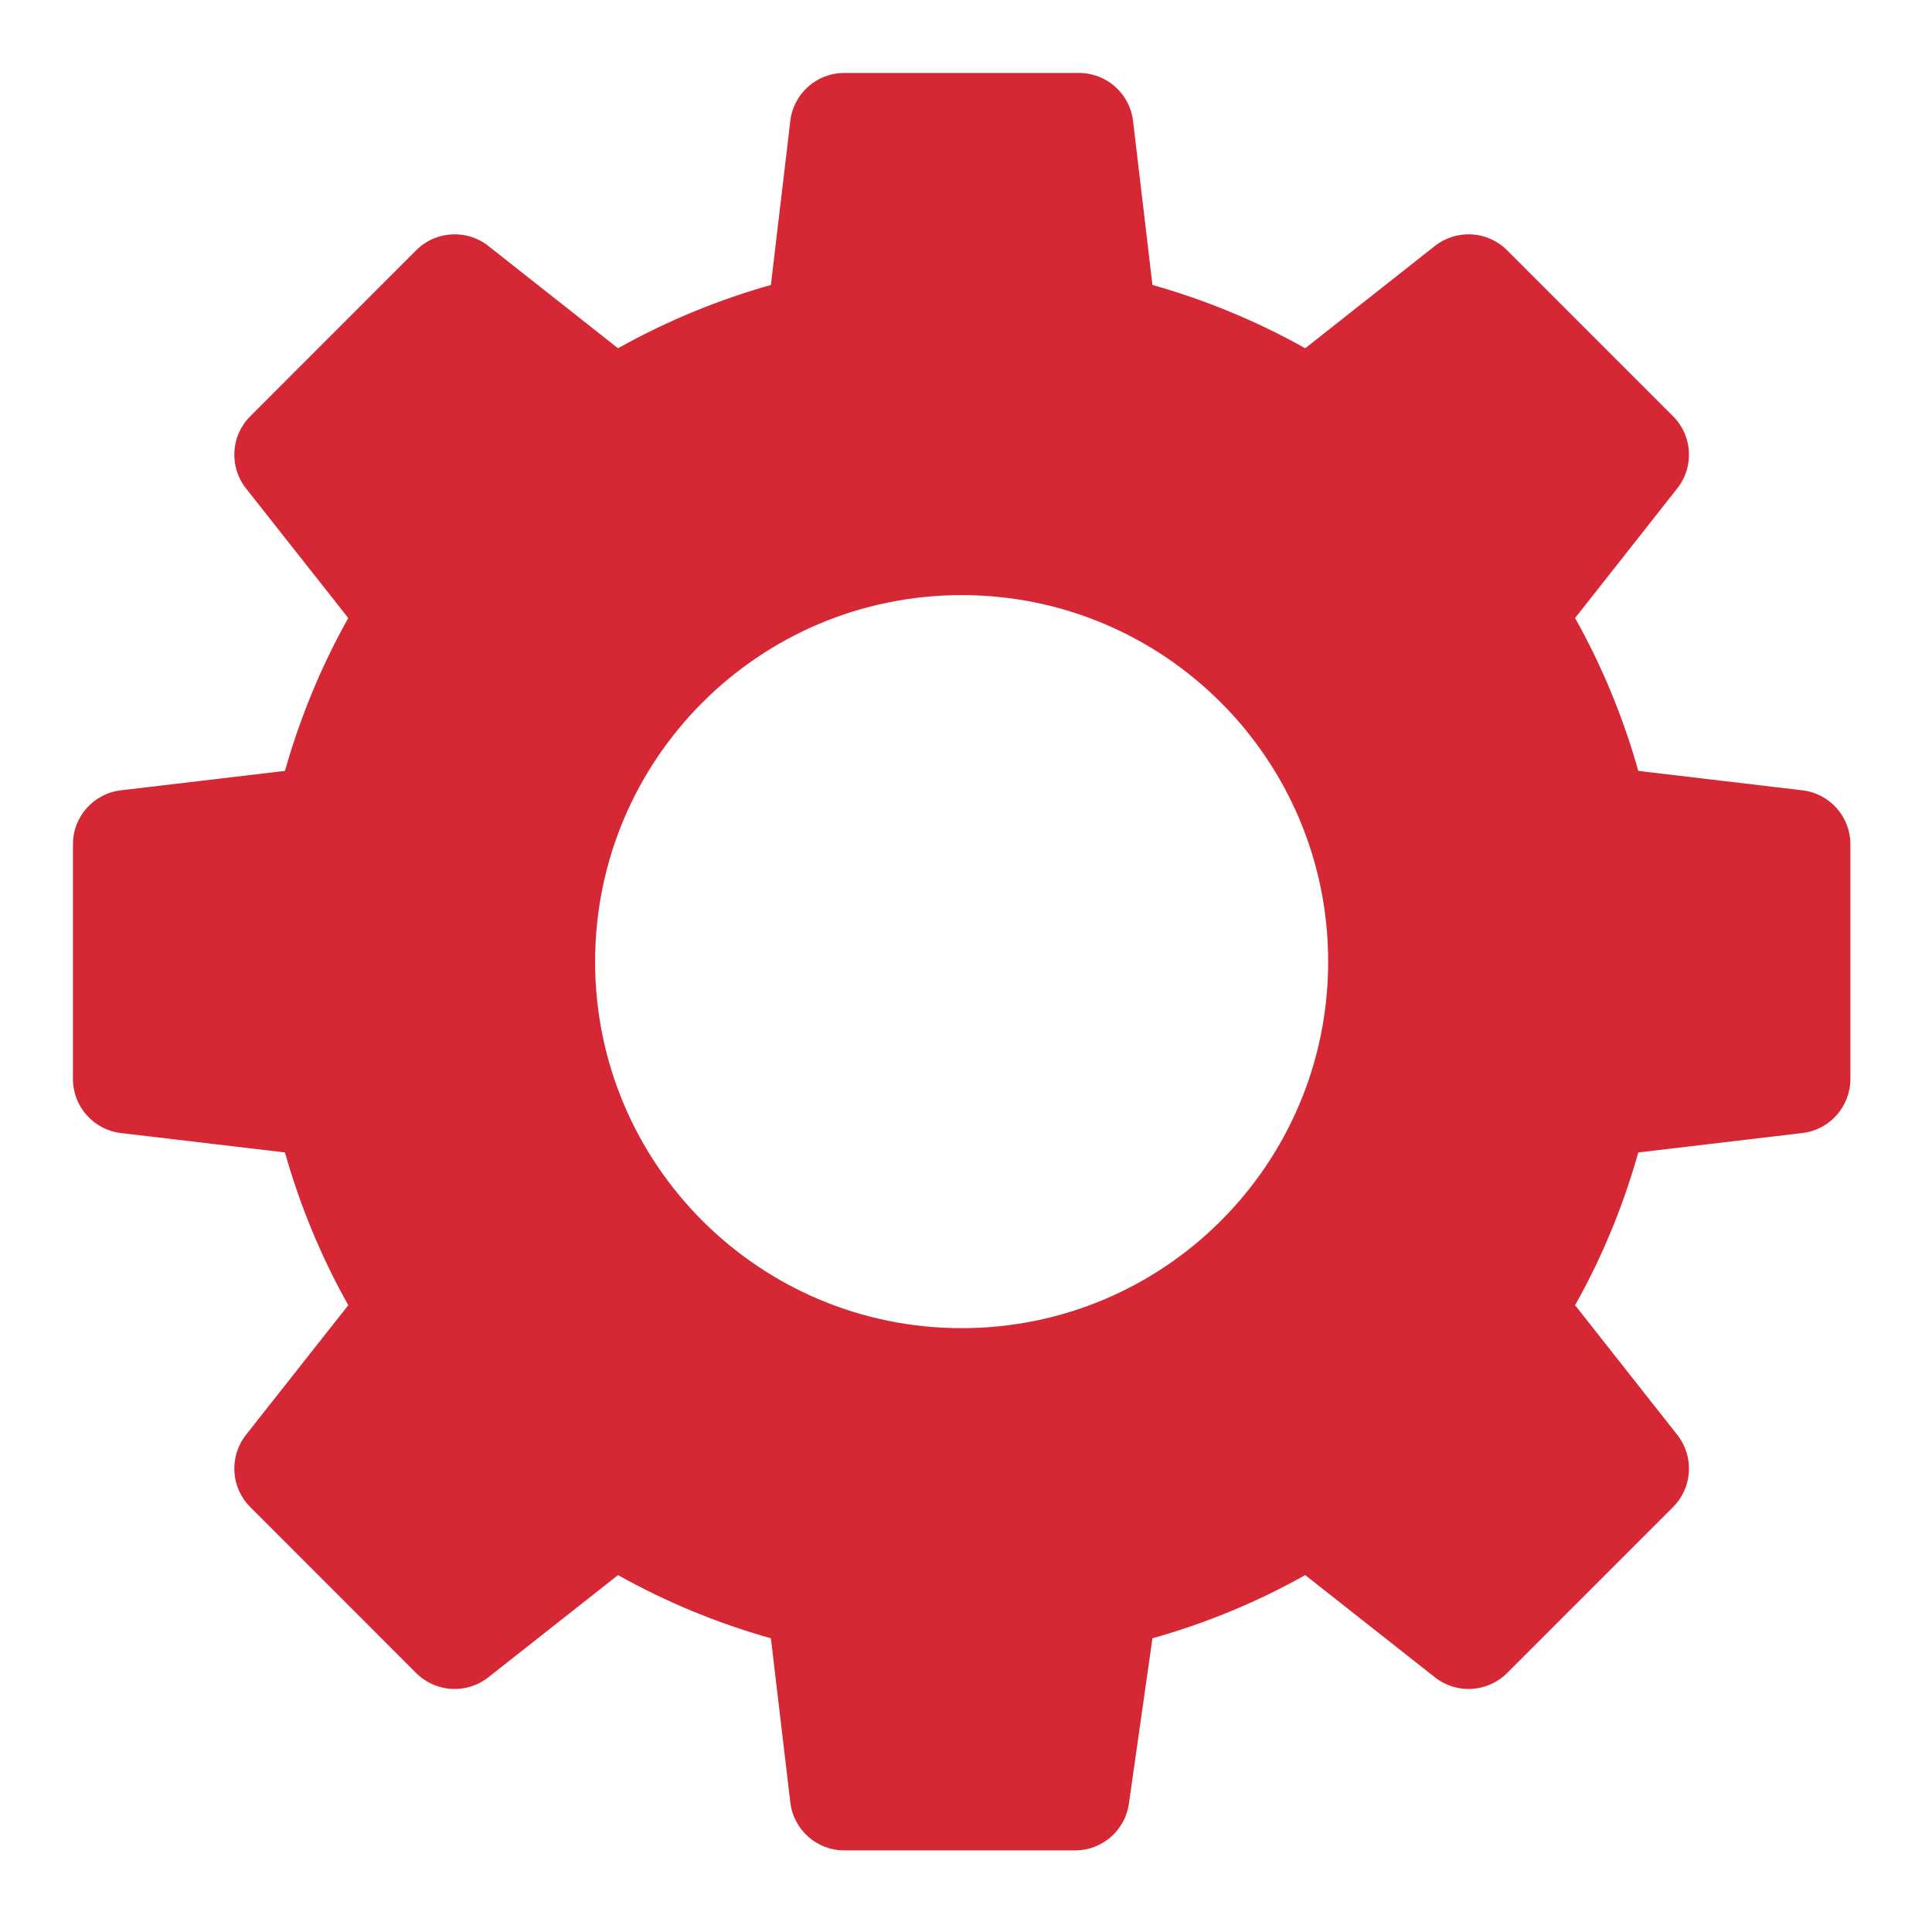 <svg xmlns="http://www.w3.org/2000/svg" xmlns:xlink="http://www.w3.org/1999/xlink" width="100" zoomAndPan="magnify" viewBox="0 0 75 75" height="100" preserveAspectRatio="xMidYMid meet" version="1.2"><defs><clipPath id="e1fd437605"><path d="M 2.832 2.832 L 71.832 2.832 L 71.832 71.832 L 2.832 71.832 Z M 2.832 2.832 "/></clipPath></defs><g id="44384babe3"><g clip-rule="nonzero" clip-path="url(#e1fd437605)"><path style=" stroke:none;fill-rule:nonzero;fill:#d62734;fill-opacity:1;" d="M 37.332 51.559 C 29.473 51.559 23.102 45.191 23.102 37.332 C 23.102 29.473 29.473 23.102 37.332 23.102 C 45.191 23.102 51.559 29.473 51.559 37.332 C 51.559 45.191 45.191 51.559 37.332 51.559 Z M 69.969 30.68 L 63.598 29.926 C 63.023 27.879 62.207 25.887 61.145 23.992 L 65.113 18.957 C 65.777 18.117 65.703 16.914 64.949 16.16 L 58.504 9.715 C 57.746 8.957 56.547 8.887 55.703 9.547 L 50.668 13.52 C 48.777 12.457 46.785 11.641 44.738 11.062 L 43.984 4.691 C 43.859 3.633 42.957 2.832 41.887 2.832 L 32.773 2.832 C 31.703 2.832 30.805 3.633 30.68 4.691 L 29.926 11.062 C 27.879 11.641 25.887 12.457 23.992 13.52 L 18.957 9.547 C 18.117 8.887 16.914 8.957 16.156 9.715 L 9.715 16.16 C 8.957 16.914 8.887 18.117 9.547 18.957 L 13.52 23.992 C 12.457 25.887 11.641 27.879 11.062 29.926 L 4.691 30.68 C 3.633 30.805 2.832 31.703 2.832 32.773 L 2.832 41.887 C 2.832 42.957 3.633 43.859 4.691 43.984 L 11.062 44.738 C 11.641 46.785 12.457 48.777 13.52 50.668 L 9.547 55.703 C 8.887 56.547 8.957 57.746 9.715 58.504 L 16.156 64.949 C 16.914 65.703 18.117 65.777 18.957 65.113 L 23.992 61.145 C 25.887 62.207 27.879 63.023 29.926 63.598 L 30.68 69.969 C 30.805 71.031 31.703 71.832 32.773 71.832 L 41.738 71.832 C 42.785 71.832 43.68 71.059 43.824 70.016 L 44.738 63.598 C 46.785 63.023 48.777 62.207 50.668 61.145 L 55.703 65.113 C 56.547 65.777 57.746 65.703 58.504 64.949 L 64.949 58.504 C 65.703 57.746 65.777 56.547 65.113 55.703 L 61.145 50.668 C 62.207 48.777 63.023 46.785 63.598 44.738 L 69.969 43.984 C 71.031 43.859 71.832 42.957 71.832 41.887 L 71.832 32.773 C 71.832 31.703 71.031 30.805 69.969 30.68 "/></g></g></svg>